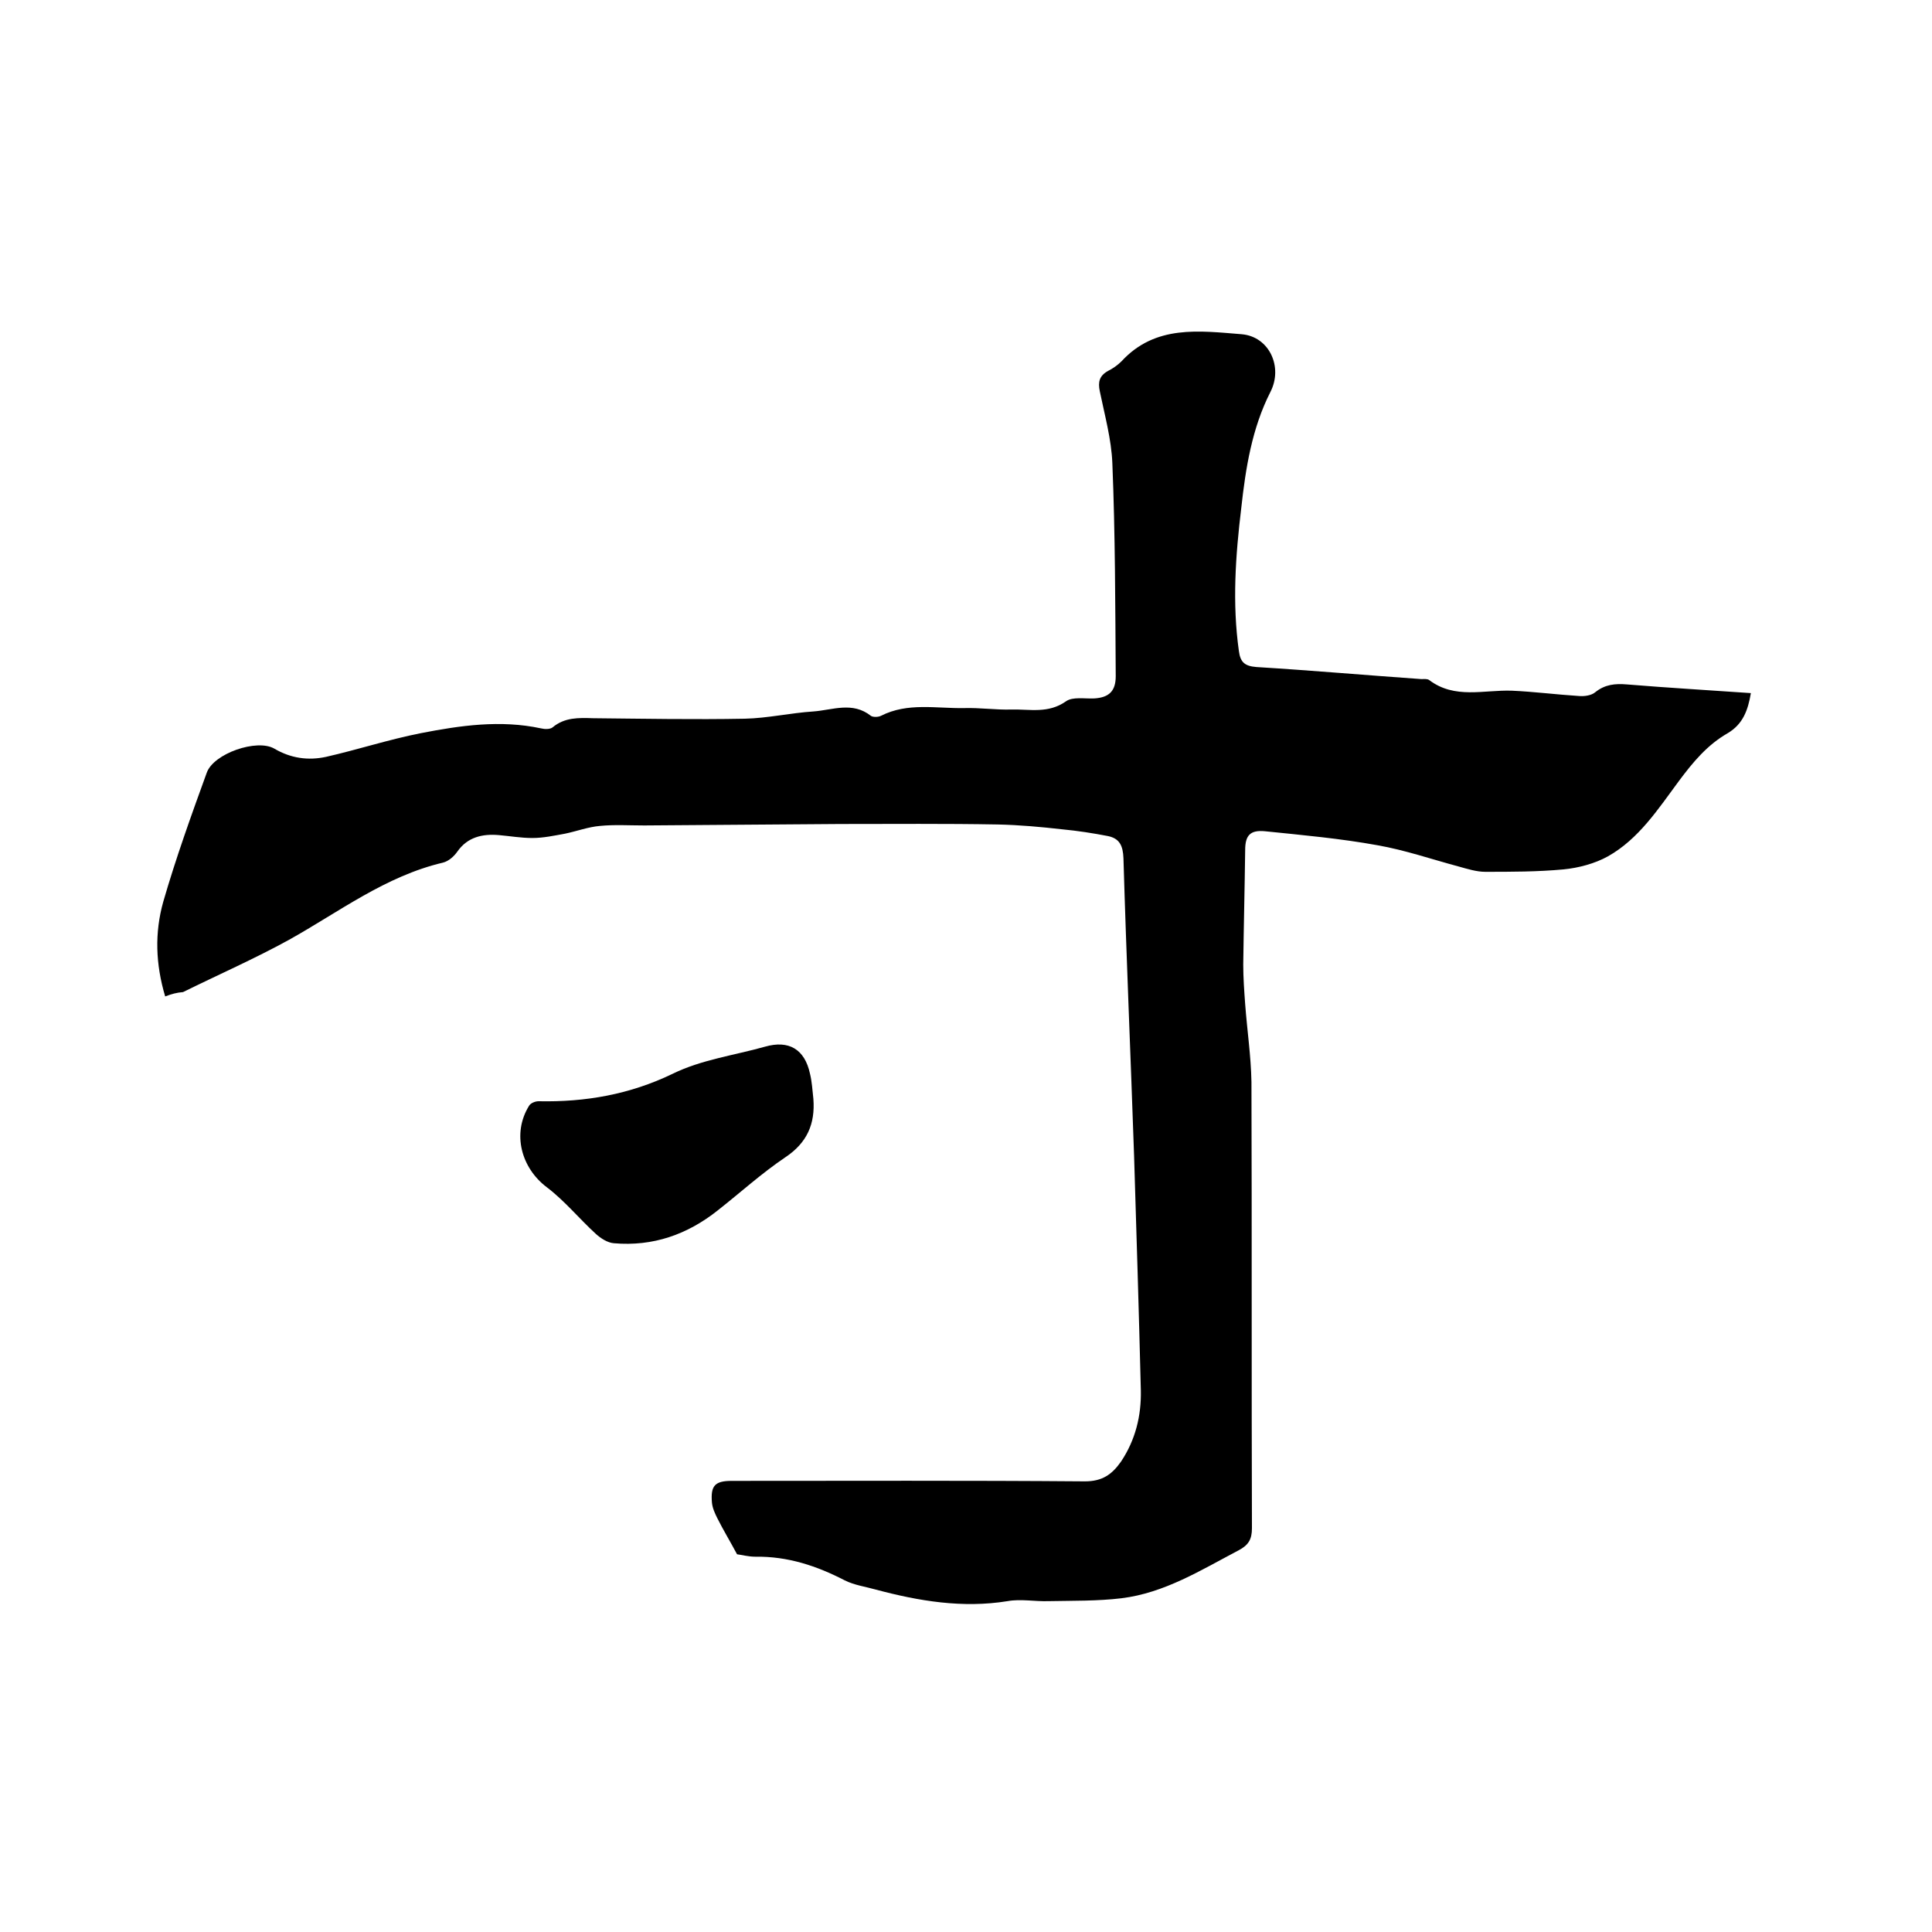 <svg enable-background="new 0 0 400 400" viewBox="0 0 400 400" xmlns="http://www.w3.org/2000/svg"><path d="m34.2 206.3c-2-6.7-2.2-13.2-.4-19.6 2.6-9 5.8-17.9 9-26.7 1.4-4 10.4-7.1 14-5 3.4 2 7 2.5 10.7 1.7 6.6-1.5 13-3.6 19.6-4.9 8.2-1.6 16.5-2.8 24.9-1 .8.2 1.9.2 2.4-.2 2.5-2.1 5.4-2 8.4-1.9 10.5.1 20.9.3 31.4.1 4.7-.1 9.5-1.2 14.2-1.5 4-.3 8.1-2.1 11.9.9.4.3 1.5.3 2.1 0 5.5-2.8 11.4-1.5 17.2-1.6 3.3-.1 6.6.4 9.8.3 3.8-.1 7.6.9 11.3-1.7 1.4-1 3.9-.5 5.9-.6 3-.2 4.4-1.5 4.4-4.6-.1-14.7-.1-29.4-.7-44.1-.2-5-1.6-10-2.6-14.9-.4-1.9-.1-3.2 1.7-4.2 1-.5 2-1.2 2.8-2 7-7.6 16.1-6.3 24.9-5.6 5.7.5 8.6 6.8 5.9 12-3.8 7.5-5.1 15.7-6 23.9-1.2 9.9-1.9 19.8-.5 29.7.3 2.3 1.2 3.1 3.6 3.3 11.4.7 22.8 1.7 34.2 2.5.5 0 1.2-.1 1.6.2 5.3 4 11.3 2 17.1 2.2 4.6.2 9.2.8 13.9 1.1 1.1.1 2.6-.1 3.4-.8 2-1.6 4.1-1.8 6.5-1.6 8.5.7 17.1 1.2 25.7 1.8-.6 3.5-1.6 6.4-4.8 8.3-4.2 2.4-7.2 6-10.1 9.9-4.3 5.8-8.3 12-14.7 15.6-2.7 1.5-6.1 2.4-9.2 2.7-5.4.5-10.8.5-16.2.5-1.8 0-3.7-.6-5.5-1.1-5.6-1.5-11.1-3.4-16.8-4.4-7.7-1.4-15.5-2.1-23.3-2.9-3.1-.3-4.1.9-4.1 3.9-.1 7.9-.3 15.8-.4 23.7 0 2.7.2 5.5.4 8.2.4 5.4 1.2 10.7 1.3 16.1.1 30.8 0 61.6.1 92.4 0 2.3-.7 3.5-2.8 4.6-7.8 4.1-15.3 8.8-24.2 9.9-5 .6-10.1.5-15.1.6-2.8.1-5.8-.5-8.5 0-9.3 1.5-18.3 0-27.3-2.4-2.1-.6-4.4-.9-6.4-1.9-5.8-3-11.8-5-18.5-4.9-1.5 0-2.9-.4-3.8-.5-1.5-2.8-2.9-5.1-4.1-7.5-.5-1-1-2.1-1.1-3.2-.3-3.5.6-4.5 4.1-4.5 24.4 0 48.7-.1 73.1.1 3.6 0 5.6-1.4 7.5-4.1 3-4.5 4.2-9.5 4.1-14.7-.4-16.2-.9-32.4-1.4-48.6-.7-20.5-1.6-41-2.2-61.6-.1-2.6-.8-4.1-3.2-4.6-3.1-.6-6.3-1.1-9.5-1.4-4.4-.5-8.8-.9-13.3-1-10.9-.2-21.7-.1-32.6-.1-13.6.1-27.1.2-40.6.3-3.1 0-6.2-.2-9.2.1-2.4.2-4.8 1.1-7.2 1.6-2.2.4-4.5.9-6.8.9s-4.6-.4-6.9-.6c-3.4-.3-6.5.4-8.6 3.4-.7 1-1.8 2-3 2.3-11.9 2.8-21.5 10.2-31.9 16-7.1 3.9-14.6 7.2-21.9 10.8-1.3.1-2.4.4-3.7.9z"/><path d="m168.4 227.5c.4 5.2-1.3 9.1-5.8 12.1-4.9 3.3-9.3 7.3-14 11-6.3 5-13.4 7.5-21.5 6.8-1.3-.1-2.7-1-3.7-1.9-3.5-3.2-6.5-6.9-10.2-9.7-5.3-4-7.2-11.1-3.7-16.8.3-.6 1.3-1 2-1 9.7.2 18.9-1.4 27.8-5.7 5.9-2.9 12.7-3.8 19.1-5.6 4.9-1.4 8.2.5 9.3 5.6.4 1.6.5 3.4.7 5.2z"/></svg>